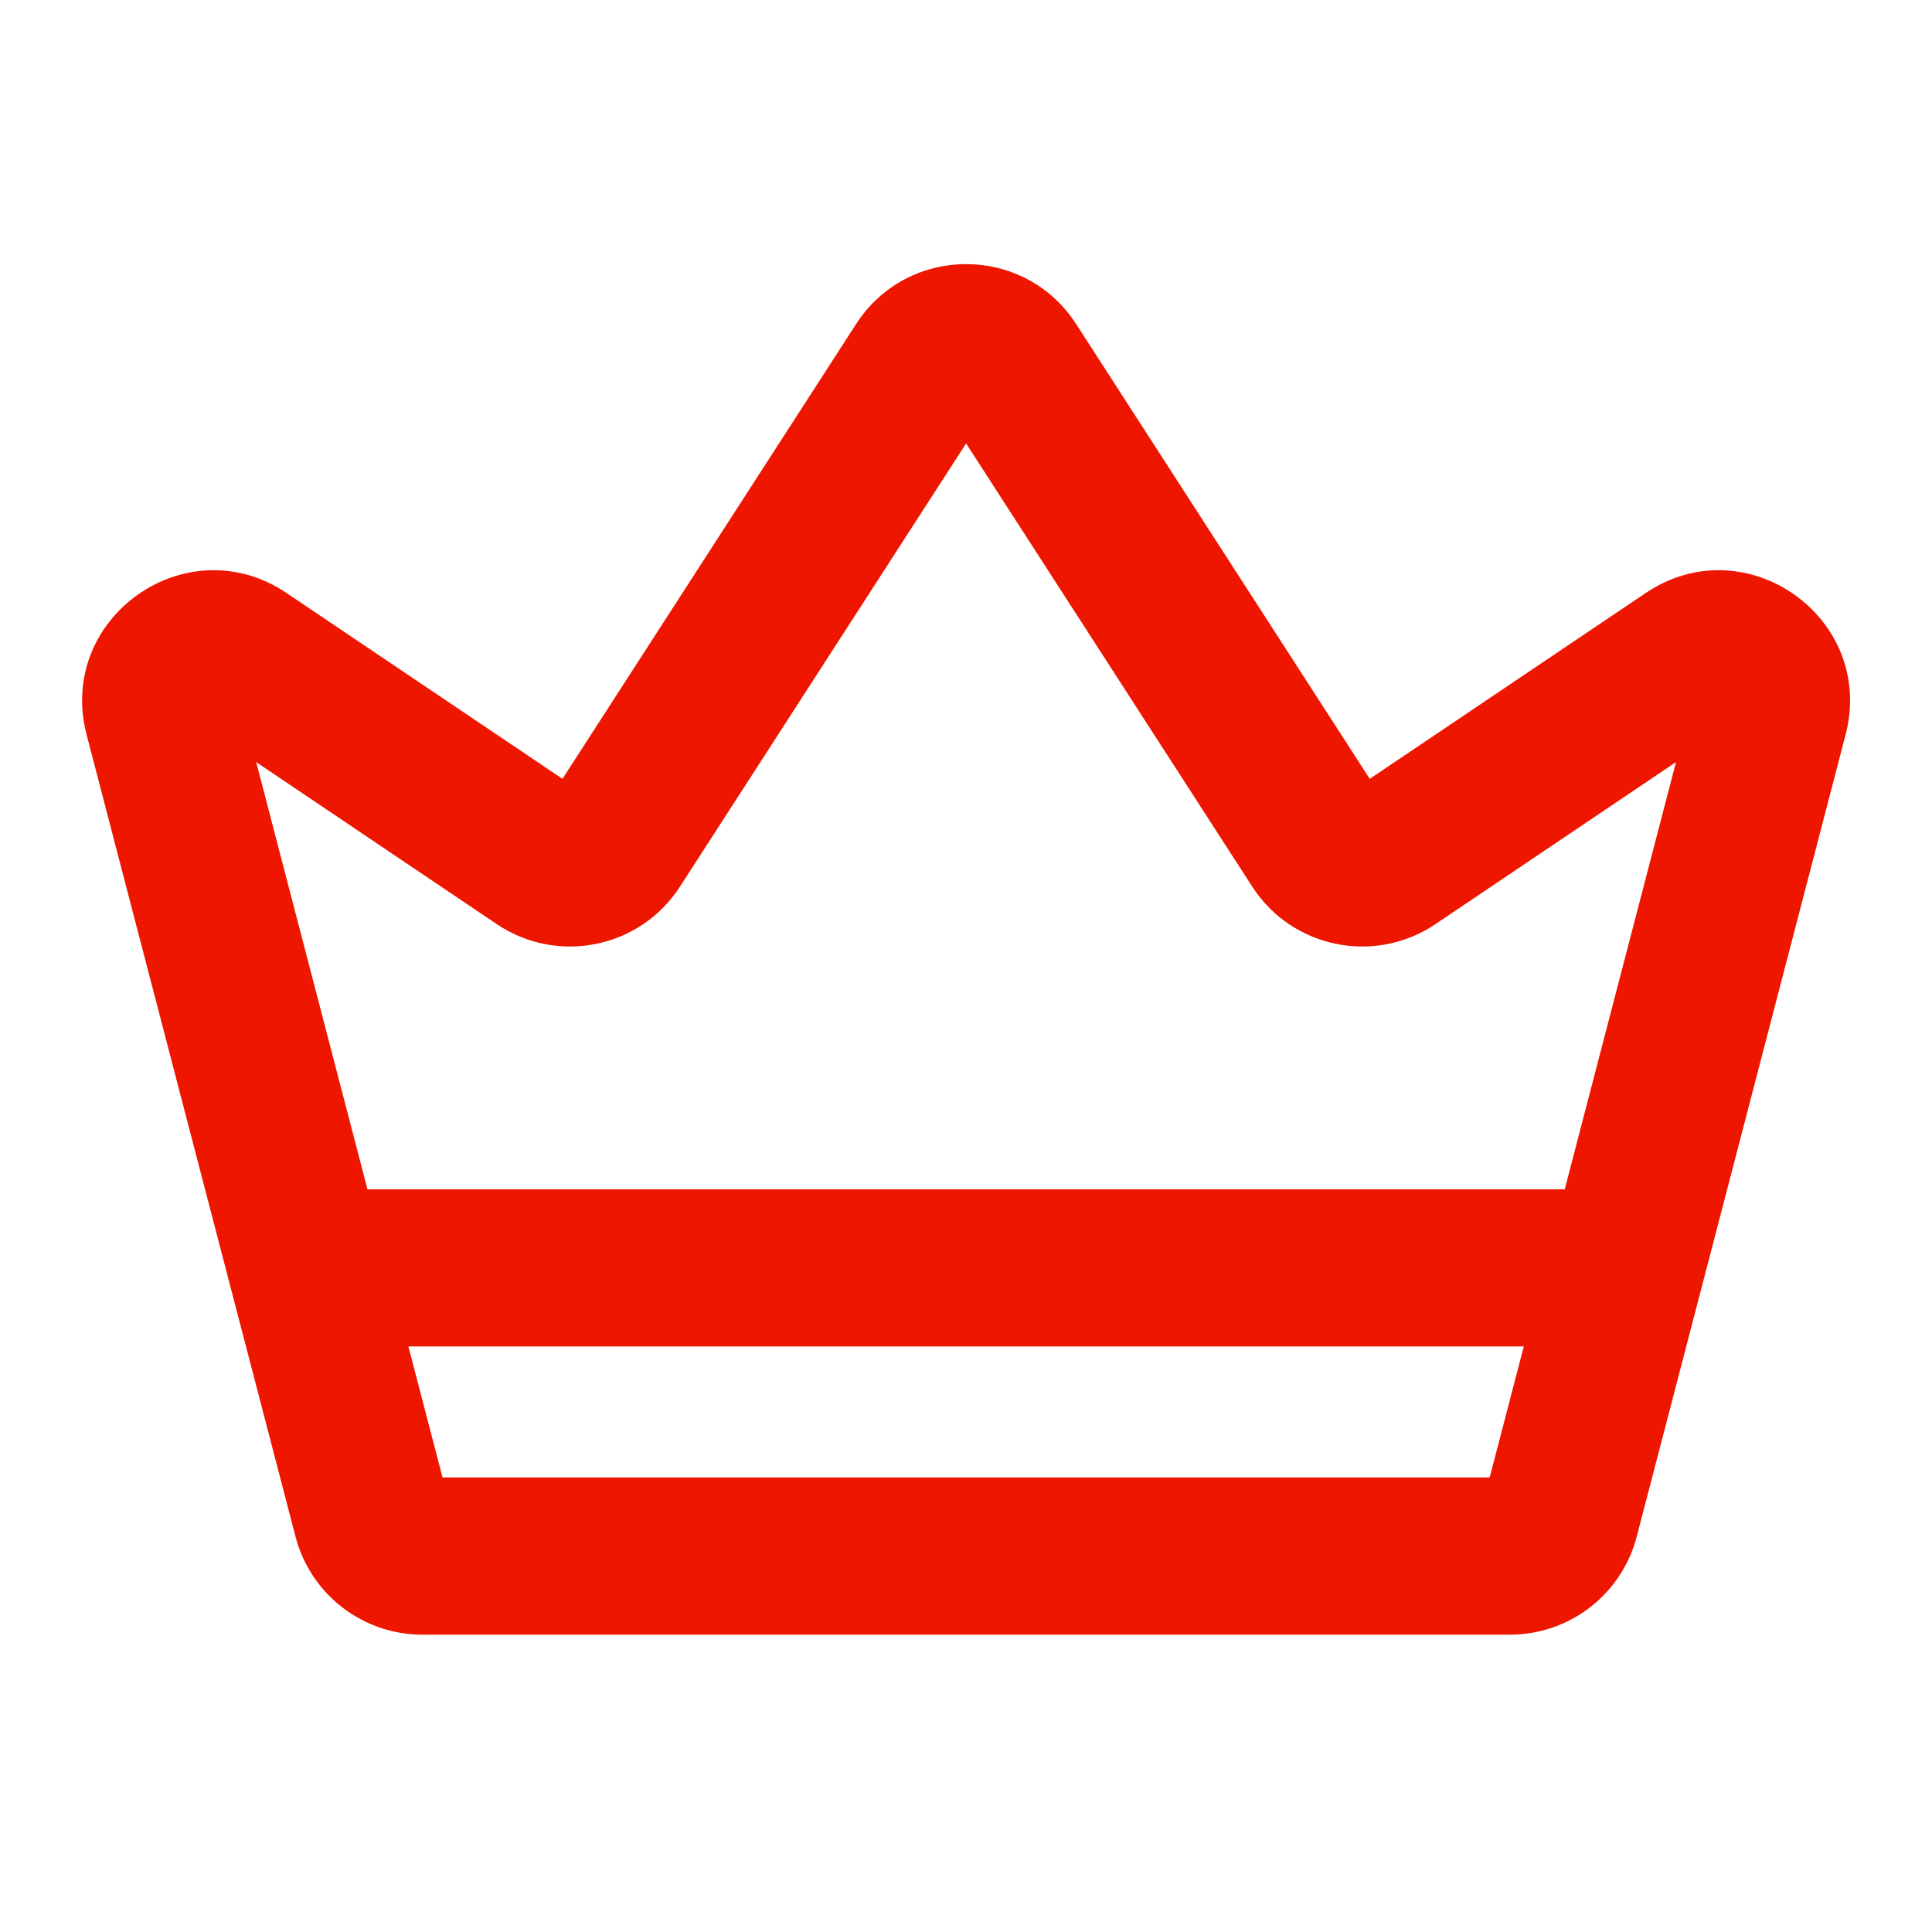 <svg width="40" height="40" viewBox="0 0 40 40" fill="none" xmlns="http://www.w3.org/2000/svg">
<path fill-rule="evenodd" clip-rule="evenodd" d="M17.724 6.71C18.792 5.055 21.212 5.055 22.281 6.71L28.359 16.125L34.072 12.278C36.144 10.882 38.841 12.793 38.211 15.211L33.886 31.816C33.575 33.01 32.496 33.844 31.261 33.844H8.743C7.509 33.844 6.43 33.01 6.119 31.816L1.793 15.211C1.163 12.793 3.86 10.882 5.933 12.278L11.645 16.125L17.724 6.71ZM20.002 9.181L14.079 18.355C13.256 19.631 11.546 19.982 10.286 19.134L5.304 15.778L9.162 30.589H30.842L34.7 15.778L29.718 19.134C28.459 19.982 26.748 19.631 25.925 18.355L20.002 9.181Z" fill="#EF1600"/>
<rect x="6.853" y="24.623" width="26.036" height="3.254" fill="#EF1600"/>
</svg>
